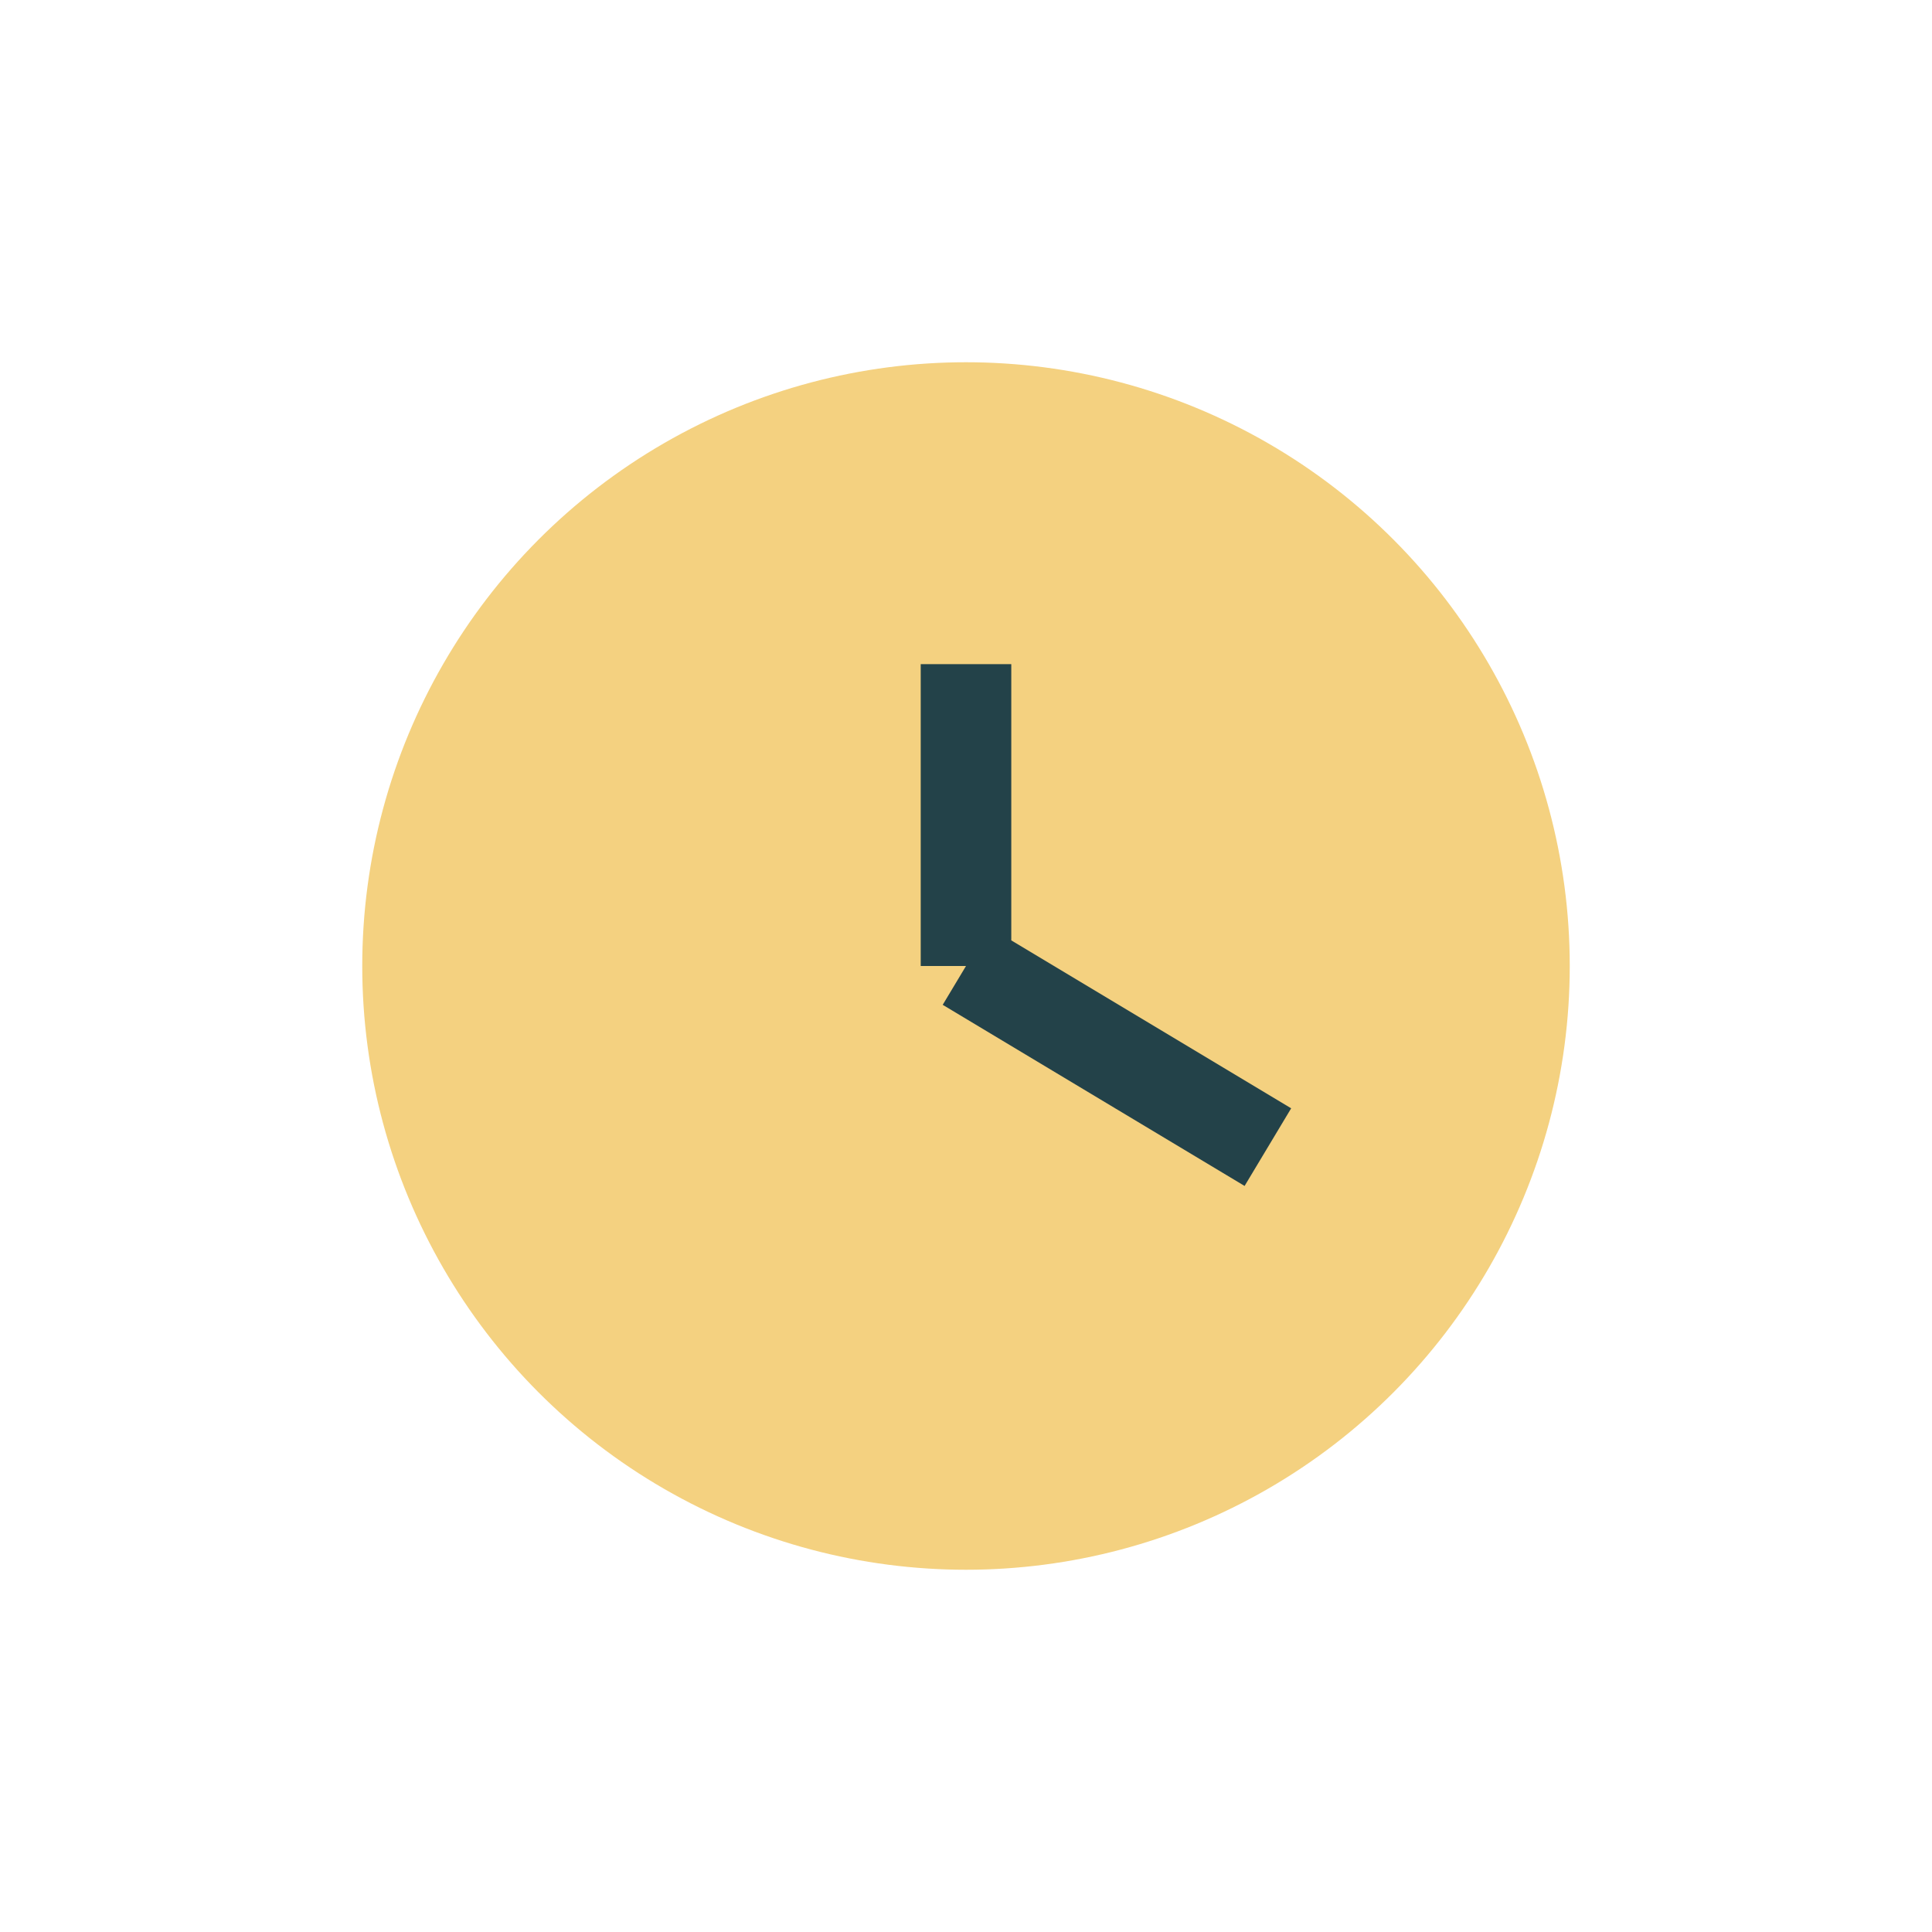 <?xml version="1.0" encoding="UTF-8"?>
<svg xmlns="http://www.w3.org/2000/svg" width="32" height="32" viewBox="0 0 32 32"><circle cx="16" cy="16" r="10" fill="#F4D180"/><path d="M16 16V11M16 16l5 3" stroke="#234249" stroke-width="1.5"/></svg>